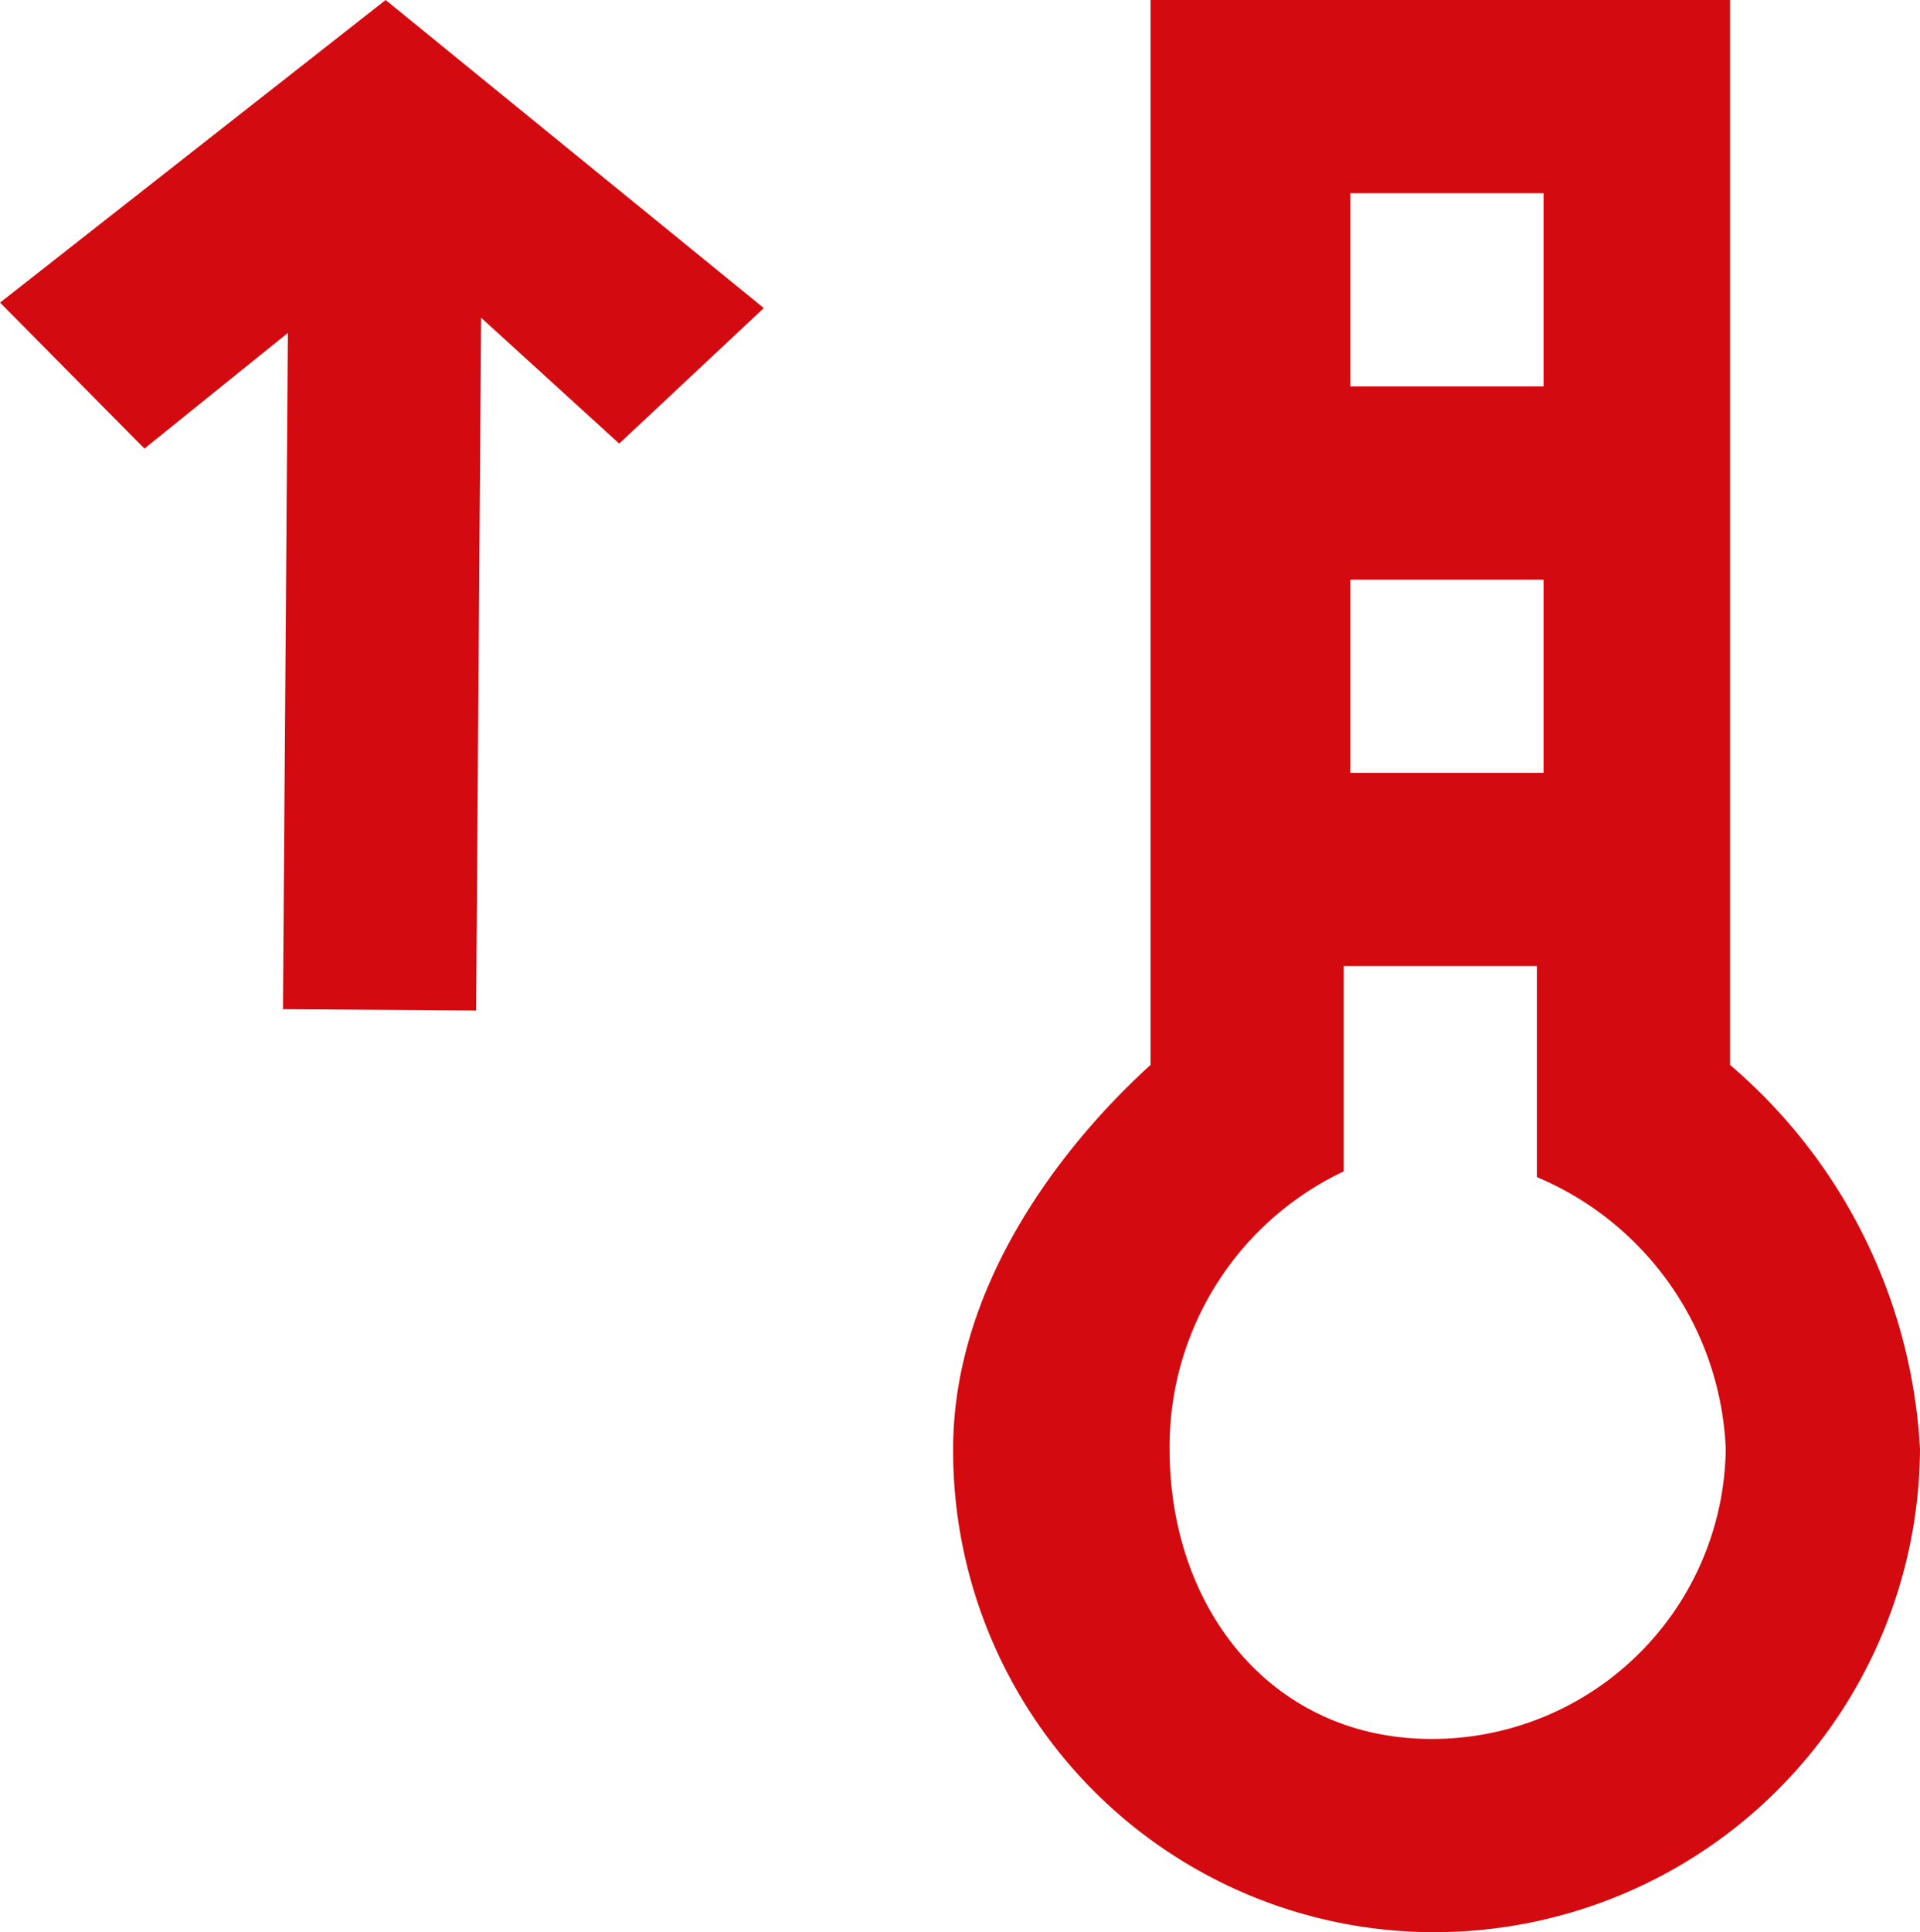 <?xml version="1.0" encoding="UTF-8"?> <svg xmlns="http://www.w3.org/2000/svg" width="35.782" height="36" viewBox="0 0 35.782 36"><path id="thermometer_up" d="M-507.67,639.841V620h-10.8v19.841c-1.8,1.641-3.679,4.224-3.679,7.159a8.966,8.966,0,0,0,8.958,9,9.052,9.052,0,0,0,9.061-9A10.123,10.123,0,0,0-507.67,639.841Zm-7.076-16.241h3.6v3.6h-3.6Zm0,7.2h3.6v3.6h-3.6Zm1.516,21.6c-2.977,0-4.885-2.423-4.885-5.4a5.673,5.673,0,0,1,3.245-5.175V638h3.6v3.931A5.757,5.757,0,0,1-507.75,647,5.476,5.476,0,0,1-513.231,652.4Zm-12.447-26.66-2.695,2.525-2.574-2.345-.093,12.908-3.6-.025.092-12.6-2.673,2.155-2.691-2.72,7.186-5.638Z" transform="translate(539.912 -620)" fill="#d30a10"></path></svg> 